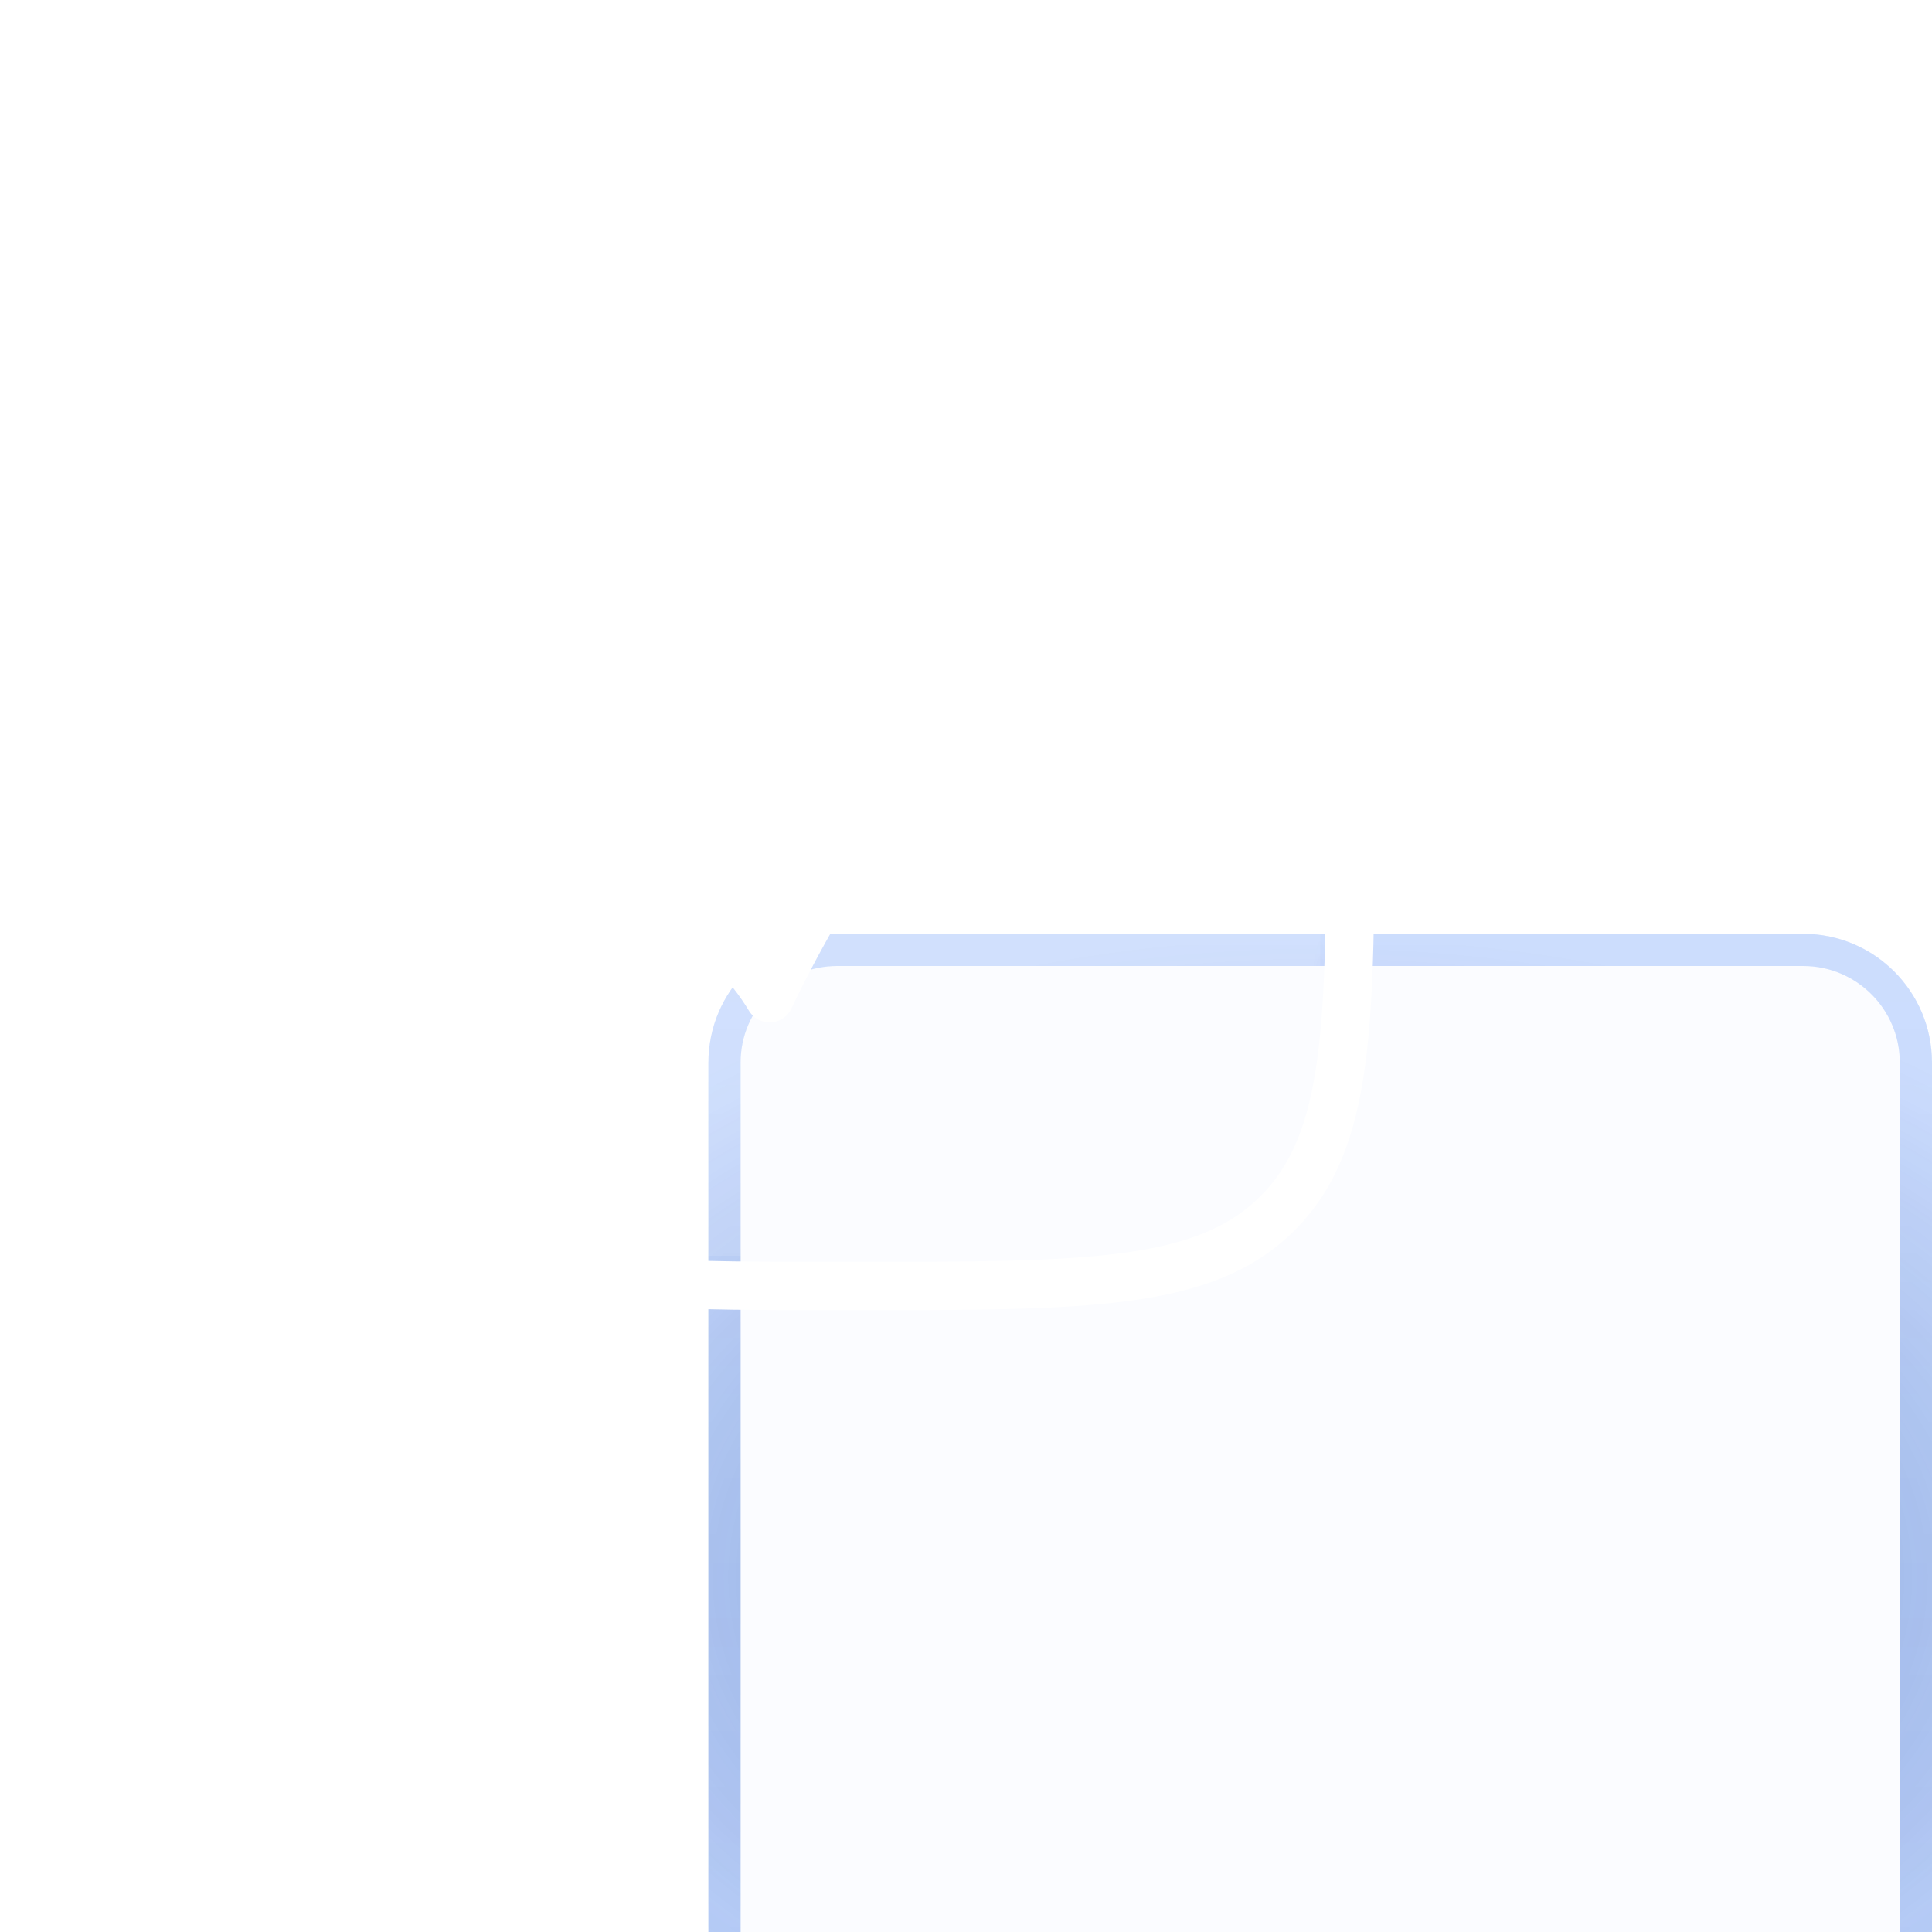 <svg width="60" height="60" viewBox="0 0 60 60" fill="none" xmlns="http://www.w3.org/2000/svg">
<g filter="url(#filter0_biii_2116_18249)">
<path d="M60 24C60 21.791 58.209 20 56 20L26 20C23.791 20 22 21.791 22 24L22 56C22 58.209 23.791 60 26 60H56C58.209 60 60 58.209 60 56V24Z" fill="#3680FF" fill-opacity="0.02"/>
<path d="M56 20.5C57.933 20.5 59.5 22.067 59.5 24V56C59.5 57.933 57.933 59.5 56 59.5H26C24.067 59.5 22.5 57.933 22.5 56L22.5 24C22.5 22.067 24.067 20.5 26 20.5L56 20.5Z" stroke="url(#paint0_radial_2116_18249)" stroke-opacity="0.5"/>
<path d="M56 20.5C57.933 20.5 59.5 22.067 59.5 24V56C59.5 57.933 57.933 59.5 56 59.5H26C24.067 59.5 22.5 57.933 22.5 56L22.5 24C22.5 22.067 24.067 20.5 26 20.5L56 20.5Z" stroke="url(#paint1_radial_2116_18249)" stroke-opacity="0.4"/>
<path d="M56 20.5C57.933 20.5 59.5 22.067 59.5 24V56C59.5 57.933 57.933 59.5 56 59.5H26C24.067 59.5 22.5 57.933 22.5 56L22.5 24C22.5 22.067 24.067 20.5 26 20.5L56 20.5Z" stroke="url(#paint2_linear_2116_18249)" stroke-opacity="0.3"/>
</g>
<g clip-path="url(#clip0_2116_18249)">
<g filter="url(#filter1_b_2116_18249)">
<rect x="12" y="9" width="29" height="30" rx="7" fill="white" fill-opacity="0.1"/>
</g>
<path d="M11.062 24.5C11.062 17.223 11.062 13.584 13.323 11.323C15.584 9.062 19.223 9.062 26.5 9.062C33.777 9.062 37.416 9.062 39.677 11.323C41.938 13.584 41.938 17.223 41.938 24.5C41.938 31.777 41.938 35.416 39.677 37.677C37.416 39.938 33.777 39.938 26.5 39.938C19.223 39.938 15.584 39.938 13.323 37.677C11.062 35.416 11.062 31.777 11.062 24.5Z" stroke="white" stroke-width="1.5"/>
<path d="M20 27.344C20 27.344 22.6 28.827 23.9 31C23.9 31 27.8 22.469 33 19.625" stroke="white" stroke-width="1.5" stroke-linecap="round" stroke-linejoin="round"/>
</g>
<defs>
<filter id="filter0_biii_2116_18249" x="-14" y="-16" width="110" height="112" filterUnits="userSpaceOnUse" color-interpolation-filters="sRGB">
<feFlood flood-opacity="0" result="BackgroundImageFix"/>
<feGaussianBlur in="BackgroundImageFix" stdDeviation="18"/>
<feComposite in2="SourceAlpha" operator="in" result="effect1_backgroundBlur_2116_18249"/>
<feBlend mode="normal" in="SourceGraphic" in2="effect1_backgroundBlur_2116_18249" result="shape"/>
<feColorMatrix in="SourceAlpha" type="matrix" values="0 0 0 0 0 0 0 0 0 0 0 0 0 0 0 0 0 0 127 0" result="hardAlpha"/>
<feOffset dy="4"/>
<feGaussianBlur stdDeviation="18"/>
<feComposite in2="hardAlpha" operator="arithmetic" k2="-1" k3="1"/>
<feColorMatrix type="matrix" values="0 0 0 0 1 0 0 0 0 1 0 0 0 0 1 0 0 0 0.36 0"/>
<feBlend mode="normal" in2="shape" result="effect2_innerShadow_2116_18249"/>
<feColorMatrix in="SourceAlpha" type="matrix" values="0 0 0 0 0 0 0 0 0 0 0 0 0 0 0 0 0 0 127 0" result="hardAlpha"/>
<feOffset dy="4"/>
<feGaussianBlur stdDeviation="2"/>
<feComposite in2="hardAlpha" operator="arithmetic" k2="-1" k3="1"/>
<feColorMatrix type="matrix" values="0 0 0 0 1 0 0 0 0 1 0 0 0 0 1 0 0 0 0.15 0"/>
<feBlend mode="normal" in2="effect2_innerShadow_2116_18249" result="effect3_innerShadow_2116_18249"/>
<feColorMatrix in="SourceAlpha" type="matrix" values="0 0 0 0 0 0 0 0 0 0 0 0 0 0 0 0 0 0 127 0" result="hardAlpha"/>
<feOffset dy="1"/>
<feGaussianBlur stdDeviation="0.5"/>
<feComposite in2="hardAlpha" operator="arithmetic" k2="-1" k3="1"/>
<feColorMatrix type="matrix" values="0 0 0 0 1 0 0 0 0 1 0 0 0 0 1 0 0 0 0.05 0"/>
<feBlend mode="normal" in2="effect3_innerShadow_2116_18249" result="effect4_innerShadow_2116_18249"/>
</filter>
<filter id="filter1_b_2116_18249" x="10" y="7" width="33" height="34" filterUnits="userSpaceOnUse" color-interpolation-filters="sRGB">
<feFlood flood-opacity="0" result="BackgroundImageFix"/>
<feGaussianBlur in="BackgroundImageFix" stdDeviation="1"/>
<feComposite in2="SourceAlpha" operator="in" result="effect1_backgroundBlur_2116_18249"/>
<feBlend mode="normal" in="SourceGraphic" in2="effect1_backgroundBlur_2116_18249" result="shape"/>
</filter>
<radialGradient id="paint0_radial_2116_18249" cx="0" cy="0" r="1" gradientUnits="userSpaceOnUse" gradientTransform="translate(41 40) rotate(90) scale(20 30.701)">
<stop stop-color="#243B8C"/>
<stop offset="1" stop-color="#24418C" stop-opacity="0"/>
</radialGradient>
<radialGradient id="paint1_radial_2116_18249" cx="0" cy="0" r="1" gradientUnits="userSpaceOnUse" gradientTransform="translate(41 40) rotate(90) scale(20 0.77)">
<stop stop-color="#0229F5"/>
<stop offset="1" stop-color="#0255F5" stop-opacity="0.58"/>
</radialGradient>
<linearGradient id="paint2_linear_2116_18249" x1="41" y1="20" x2="41" y2="60" gradientUnits="userSpaceOnUse">
<stop stop-color="white" stop-opacity="0.6"/>
<stop offset="1" stop-color="white" stop-opacity="0"/>
</linearGradient>
<clipPath id="clip0_2116_18249">
<rect width="39" height="39" fill="white" transform="translate(7 5)"/>
</clipPath>
</defs>
</svg>
